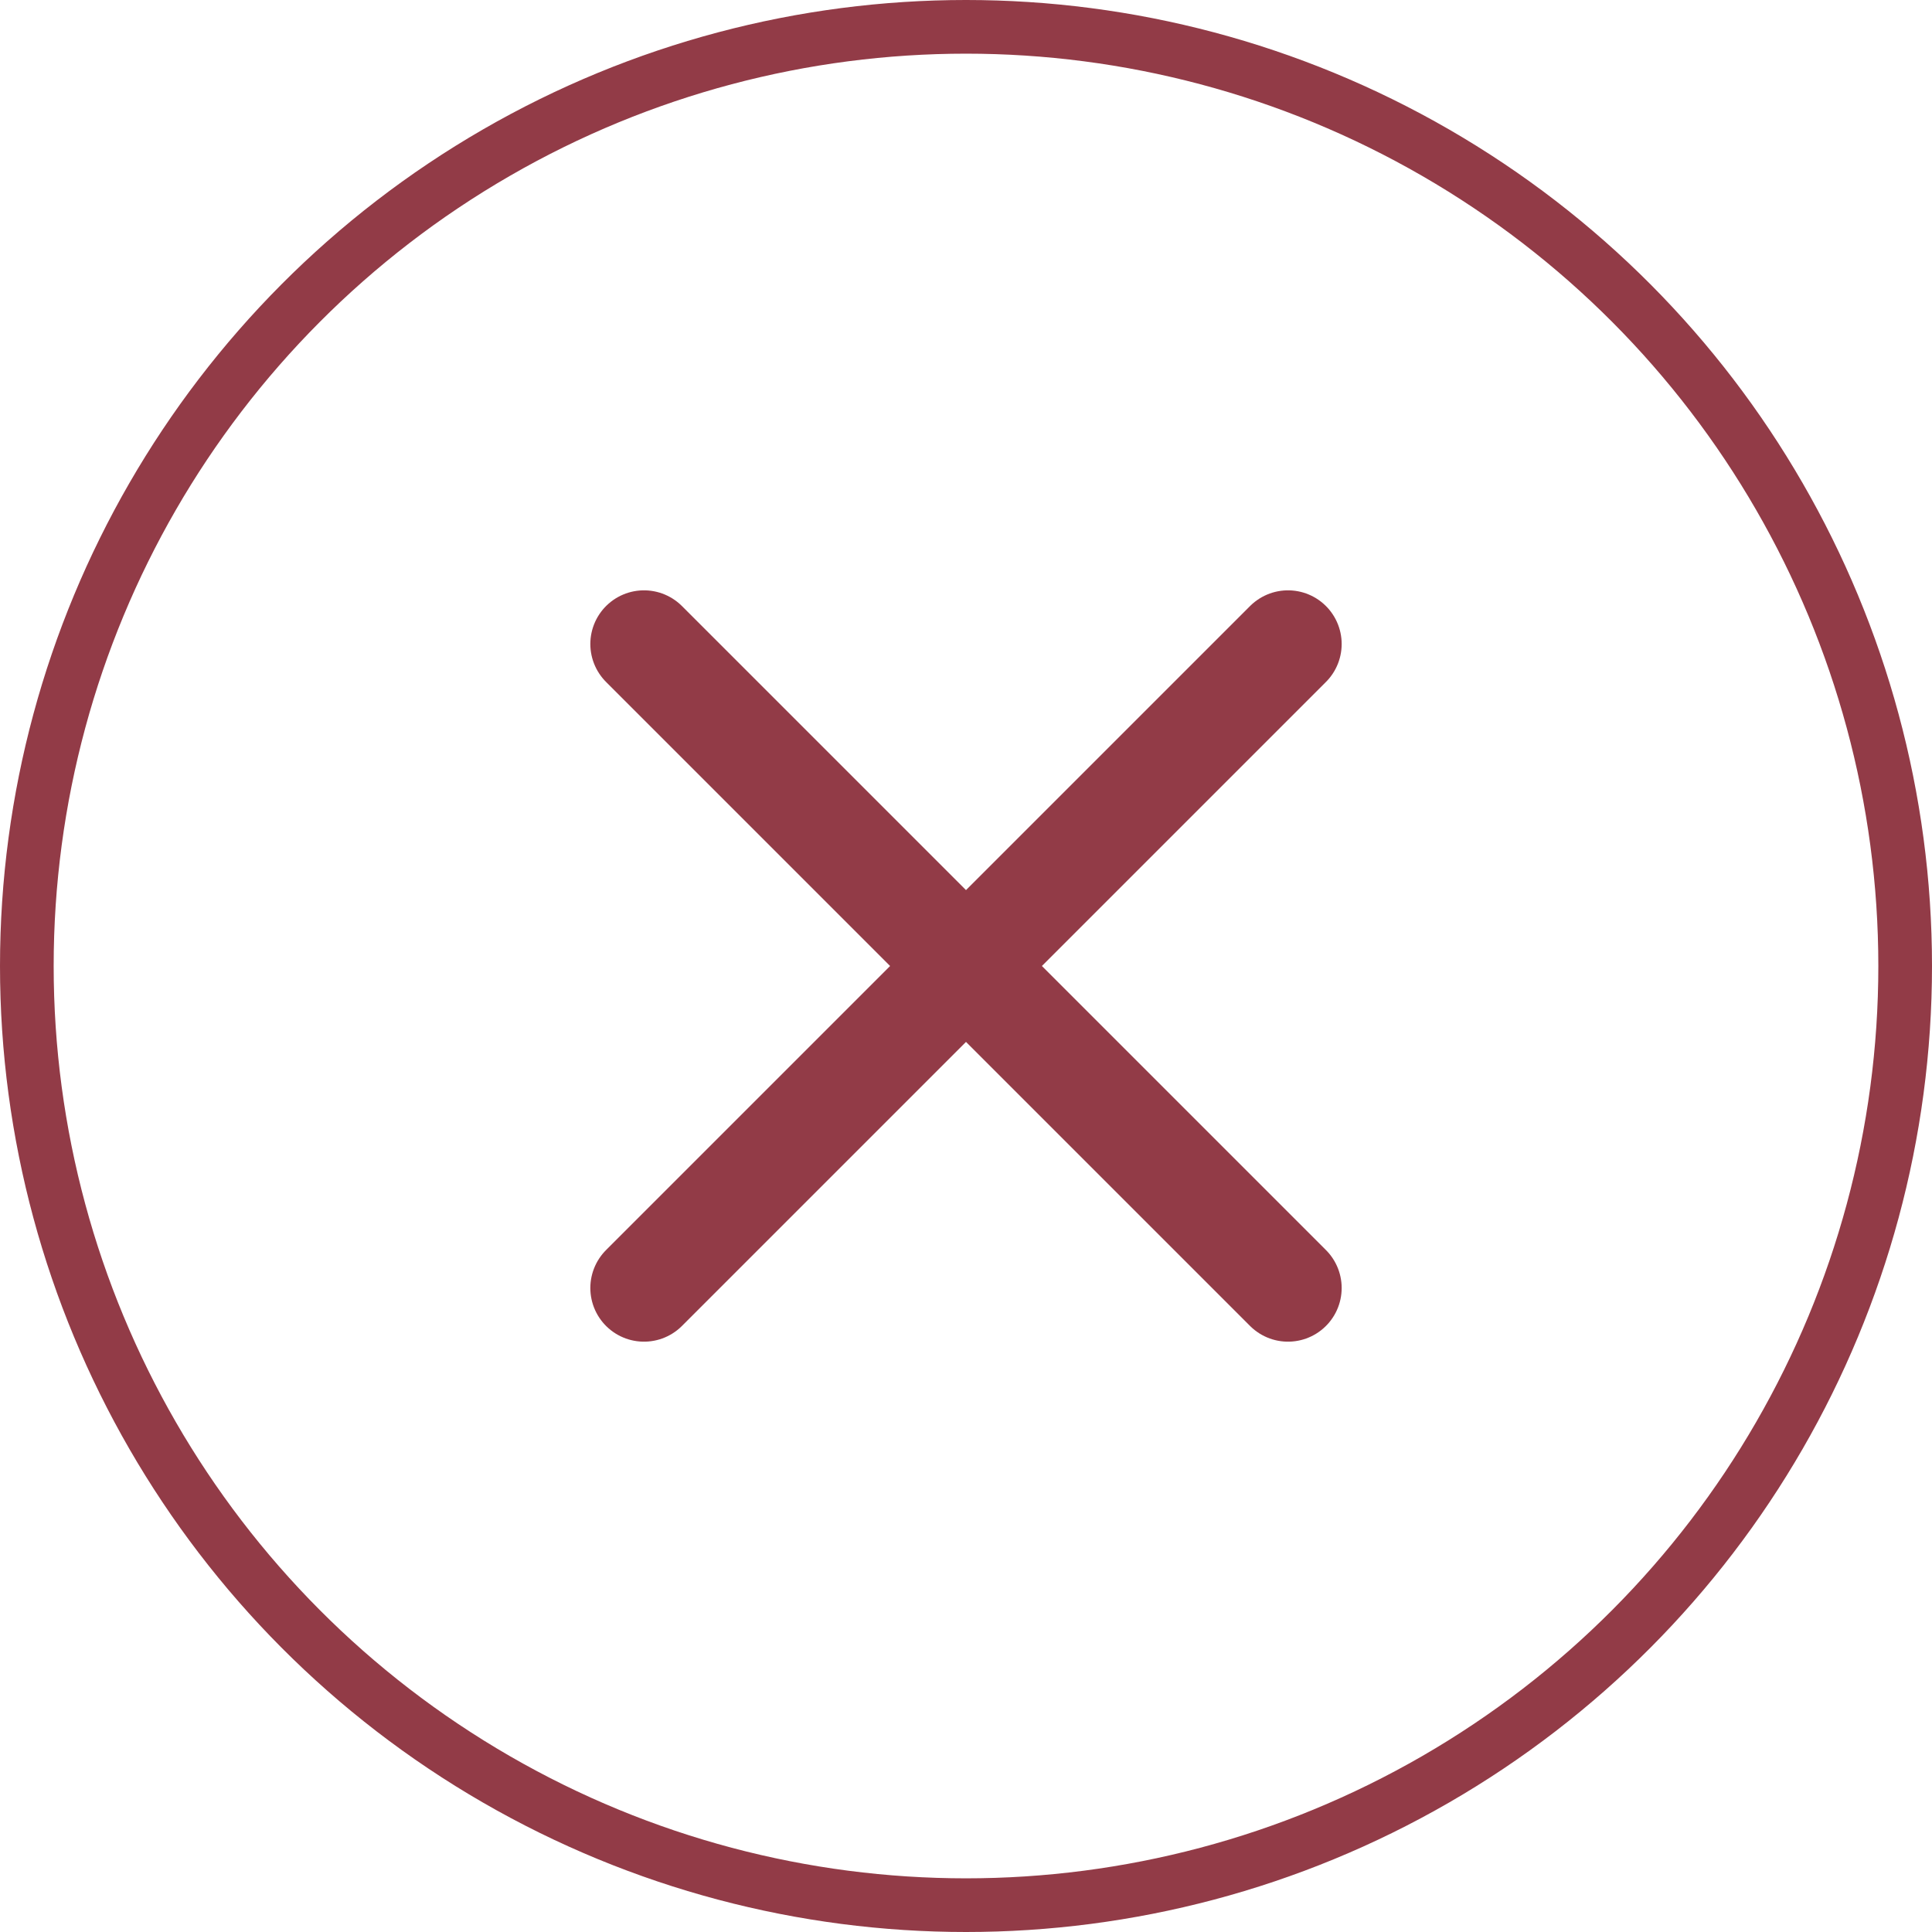 <svg width="36" height="36" viewBox="0 0 36 36" fill="none" xmlns="http://www.w3.org/2000/svg">
<circle cx="18" cy="18" r="17.5" stroke="#862633" stroke-opacity="0.9"/>
<path d="M24 12L12 24M24 24L12 12" stroke="#862633" stroke-opacity="0.9" stroke-width="2" stroke-linecap="round"/>
</svg>
